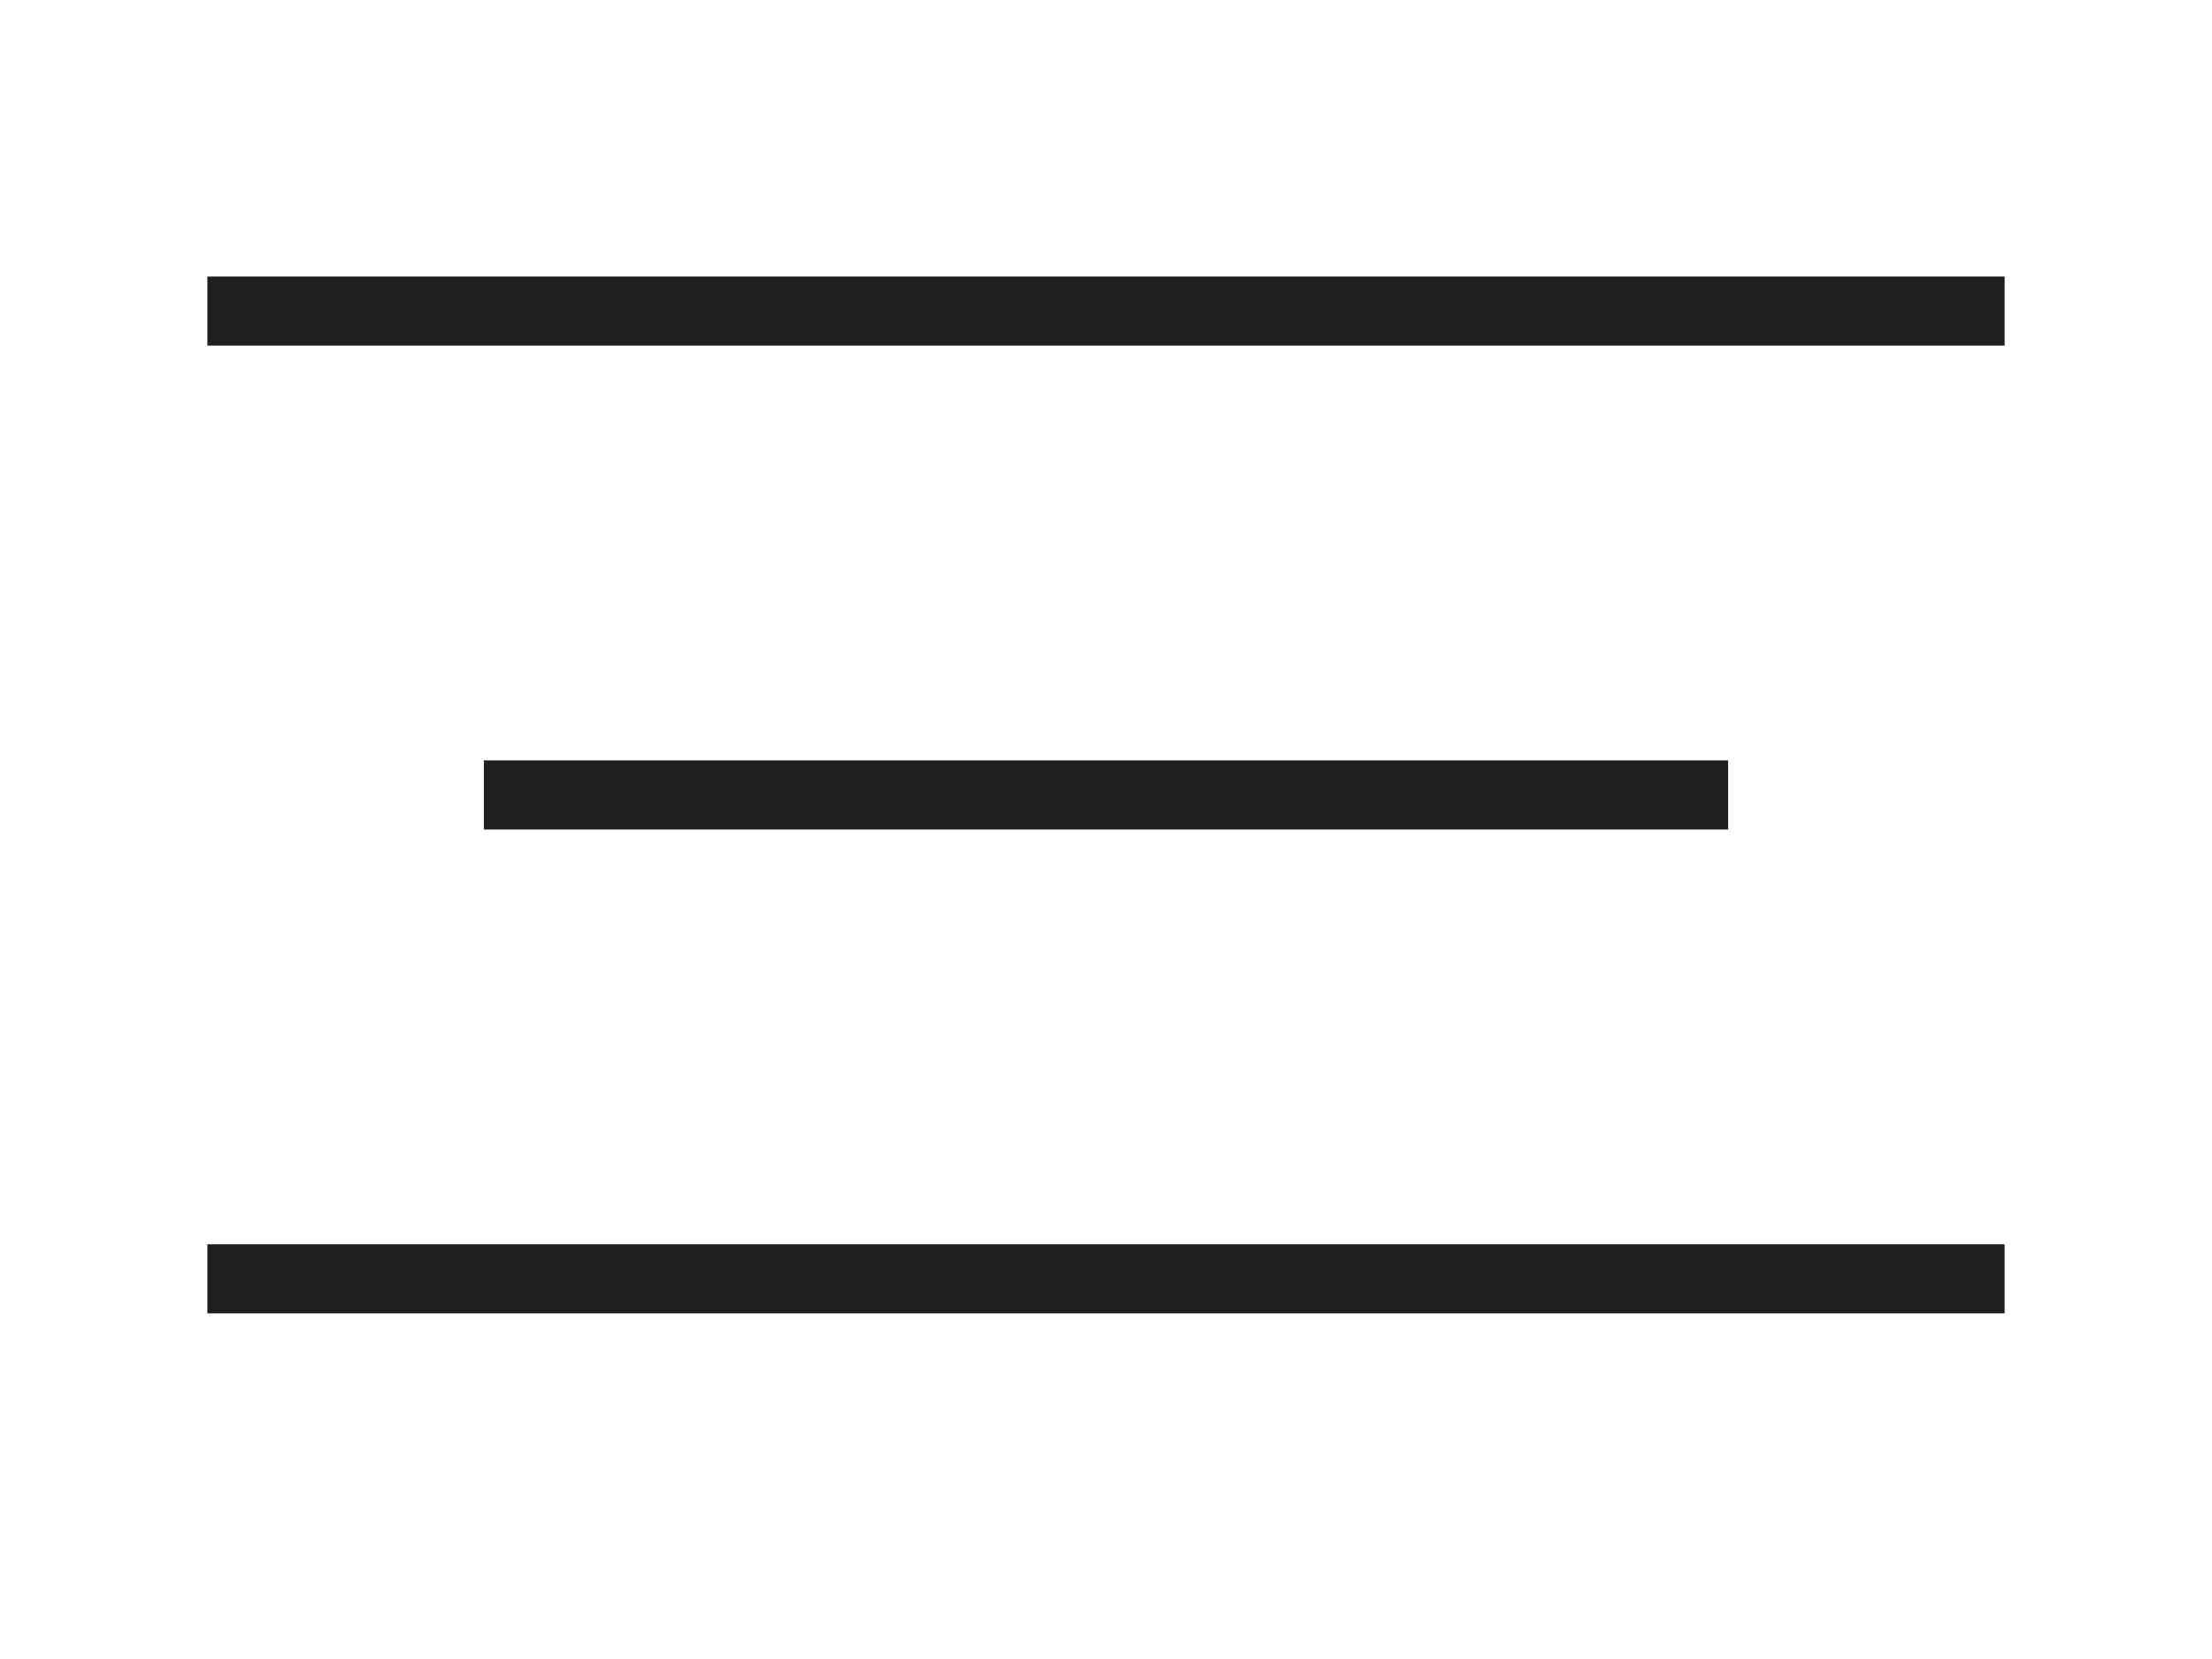 <?xml version="1.0" encoding="UTF-8"?> <svg xmlns="http://www.w3.org/2000/svg" width="32" height="24" viewBox="0 0 32 24" fill="none"><rect x="3" y="4" width="26" height="1" fill="#1F1F1F"></rect><rect x="7" y="11" width="18" height="1" fill="#1F1F1F"></rect><rect x="3" y="18" width="26" height="1" fill="#1F1F1F"></rect></svg> 